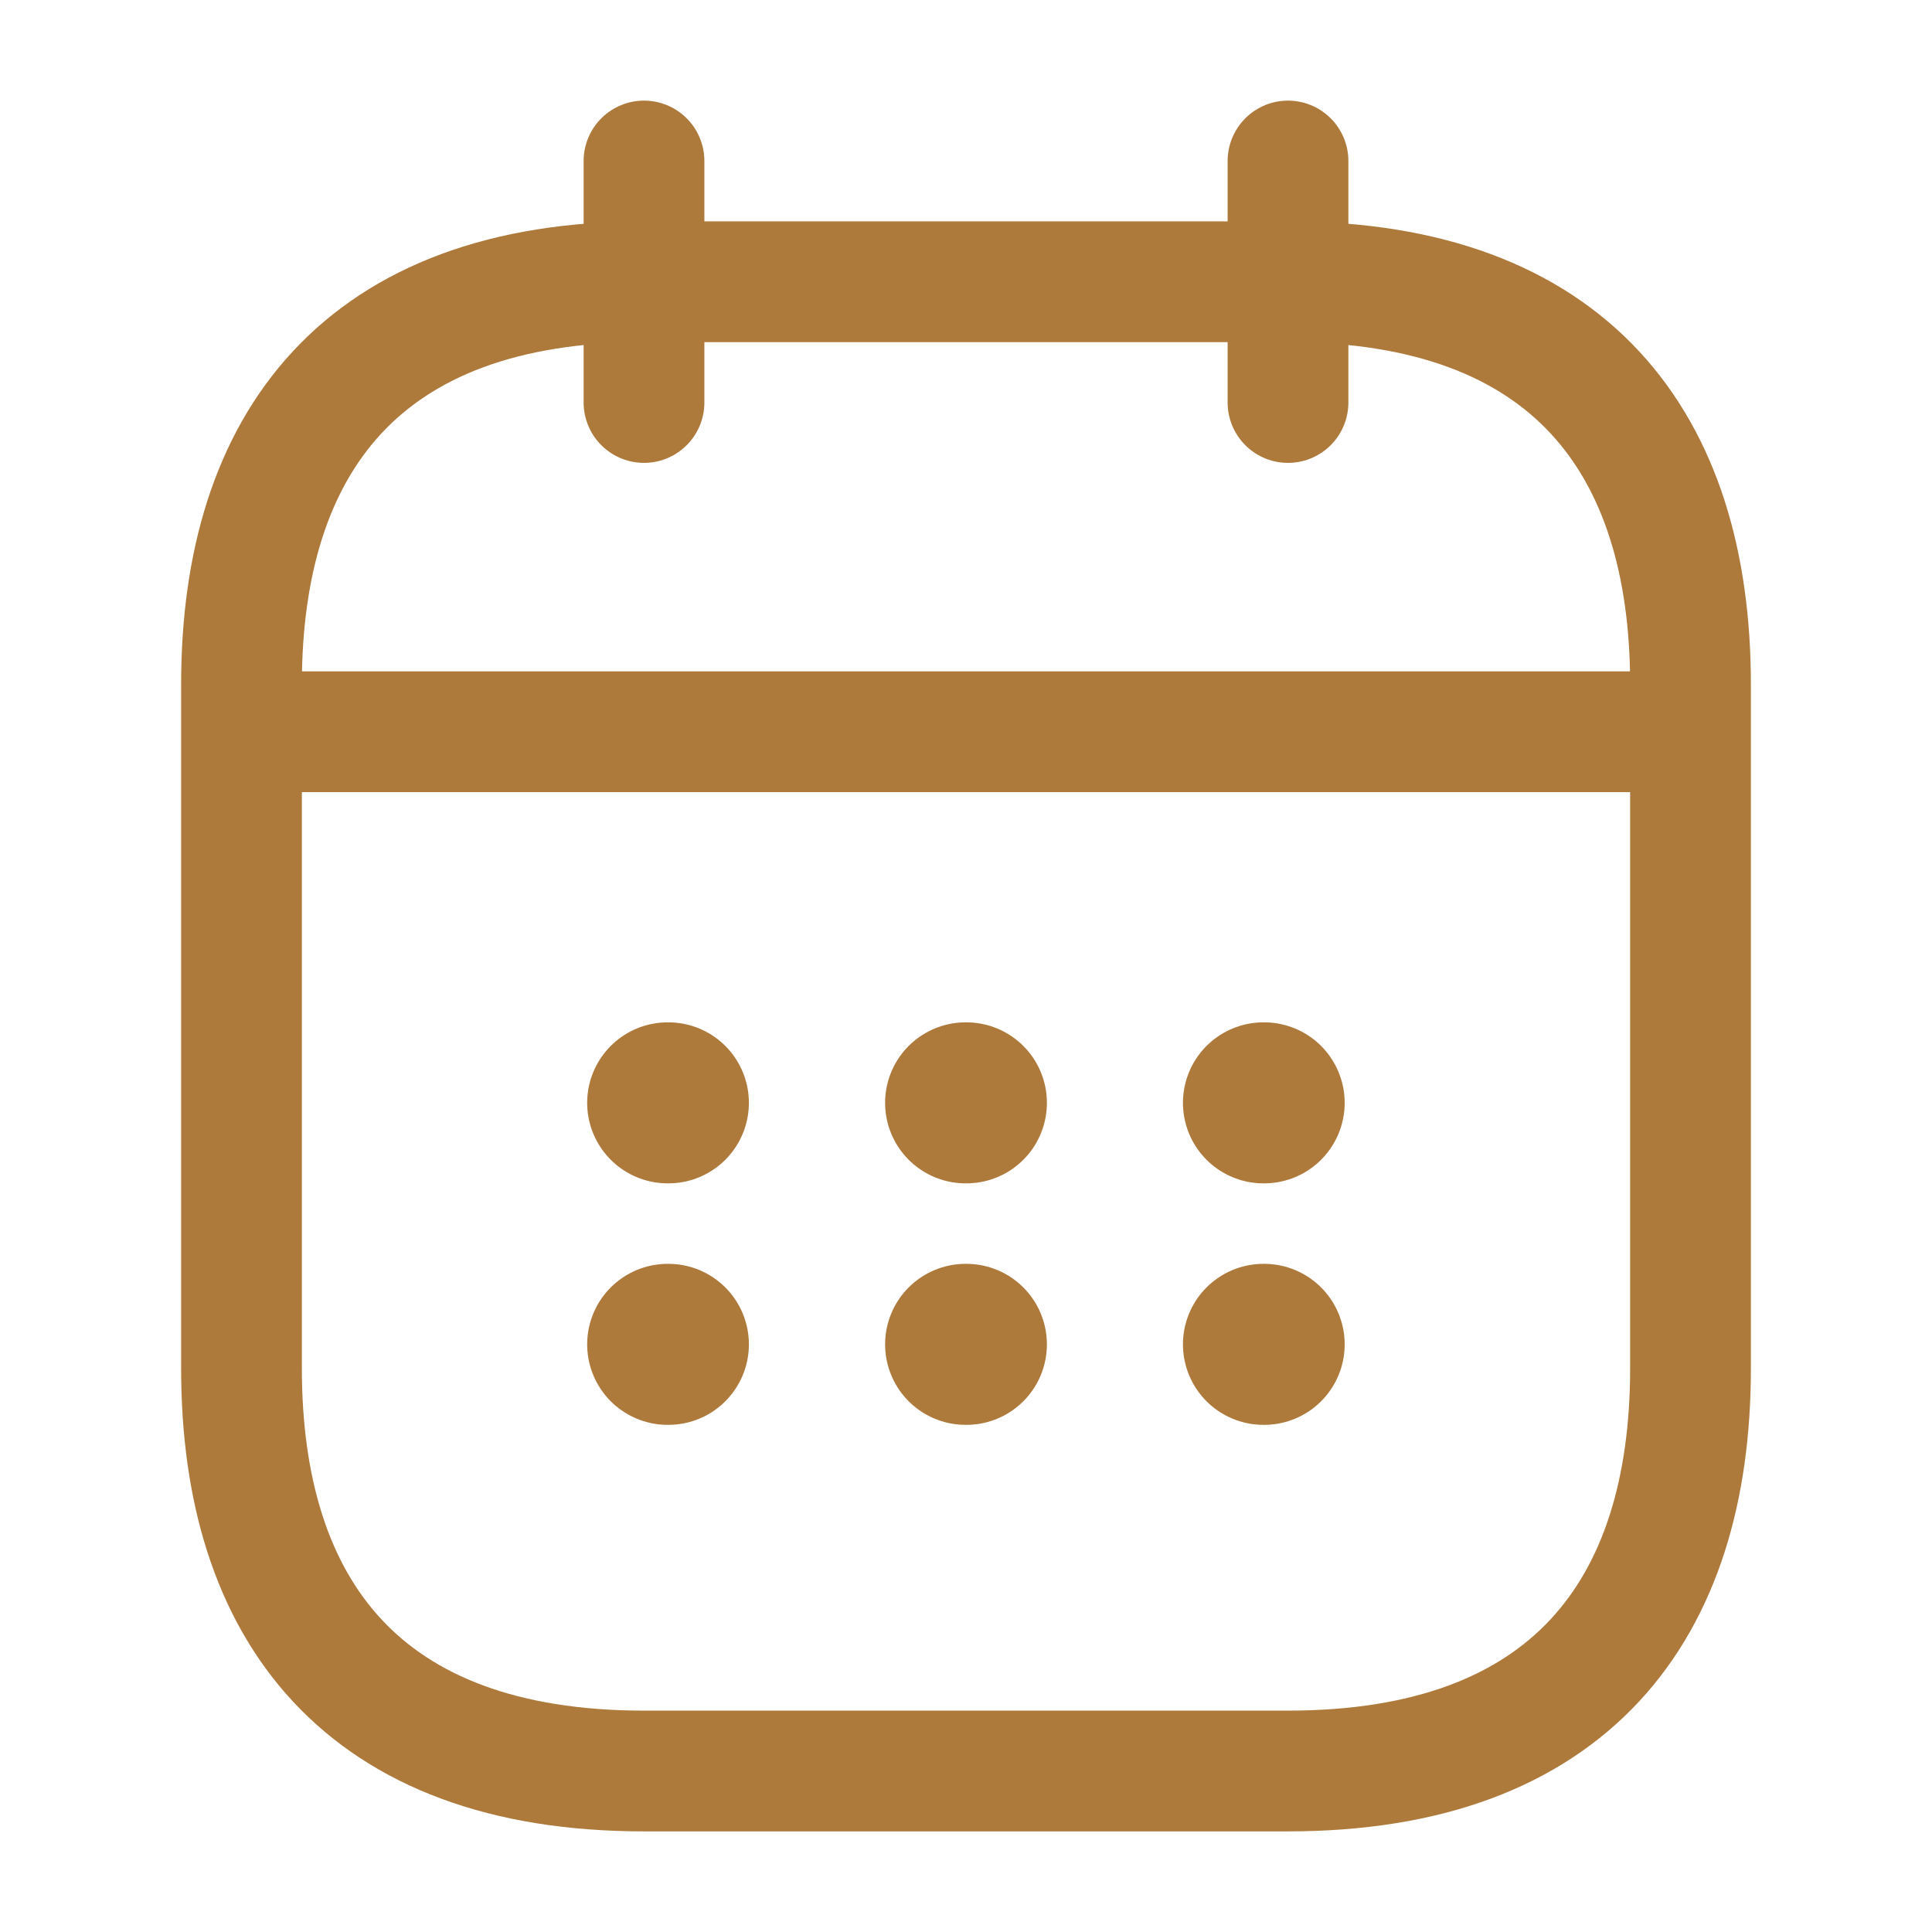 <svg width="24" height="24" viewBox="0 0 24 24" fill="none" xmlns="http://www.w3.org/2000/svg">
<path d="M8 2V5" stroke="#AD7A3C" stroke-width="1.5" stroke-miterlimit="10" stroke-linecap="round" stroke-linejoin="round"/>
<path d="M16 2V5" stroke="#AD7A3C" stroke-width="1.5" stroke-miterlimit="10" stroke-linecap="round" stroke-linejoin="round"/>
<path d="M3.5 9.09H20.5" stroke="#AD7A3C" stroke-width="1.5" stroke-miterlimit="10" stroke-linecap="round" stroke-linejoin="round"/>
<path d="M21 8.5V17C21 20 19.5 22 16 22H8C4.5 22 3 20 3 17V8.5C3 5.5 4.5 3.5 8 3.5H16C19.5 3.5 21 5.5 21 8.5Z" stroke="#AD7A3C" stroke-width="1.5" stroke-miterlimit="10" stroke-linecap="round" stroke-linejoin="round"/>
<path d="M15.695 13.7H15.704" stroke="#AD7A3C" stroke-width="2" stroke-linecap="round" stroke-linejoin="round"/>
<path d="M15.695 16.7H15.704" stroke="#AD7A3C" stroke-width="2" stroke-linecap="round" stroke-linejoin="round"/>
<path d="M11.995 13.7H12.005" stroke="#AD7A3C" stroke-width="2" stroke-linecap="round" stroke-linejoin="round"/>
<path d="M11.995 16.7H12.005" stroke="#AD7A3C" stroke-width="2" stroke-linecap="round" stroke-linejoin="round"/>
<path d="M8.294 13.7H8.303" stroke="#AD7A3C" stroke-width="2" stroke-linecap="round" stroke-linejoin="round"/>
<path d="M8.294 16.7H8.303" stroke="#AD7A3C" stroke-width="2" stroke-linecap="round" stroke-linejoin="round"/>
</svg>
